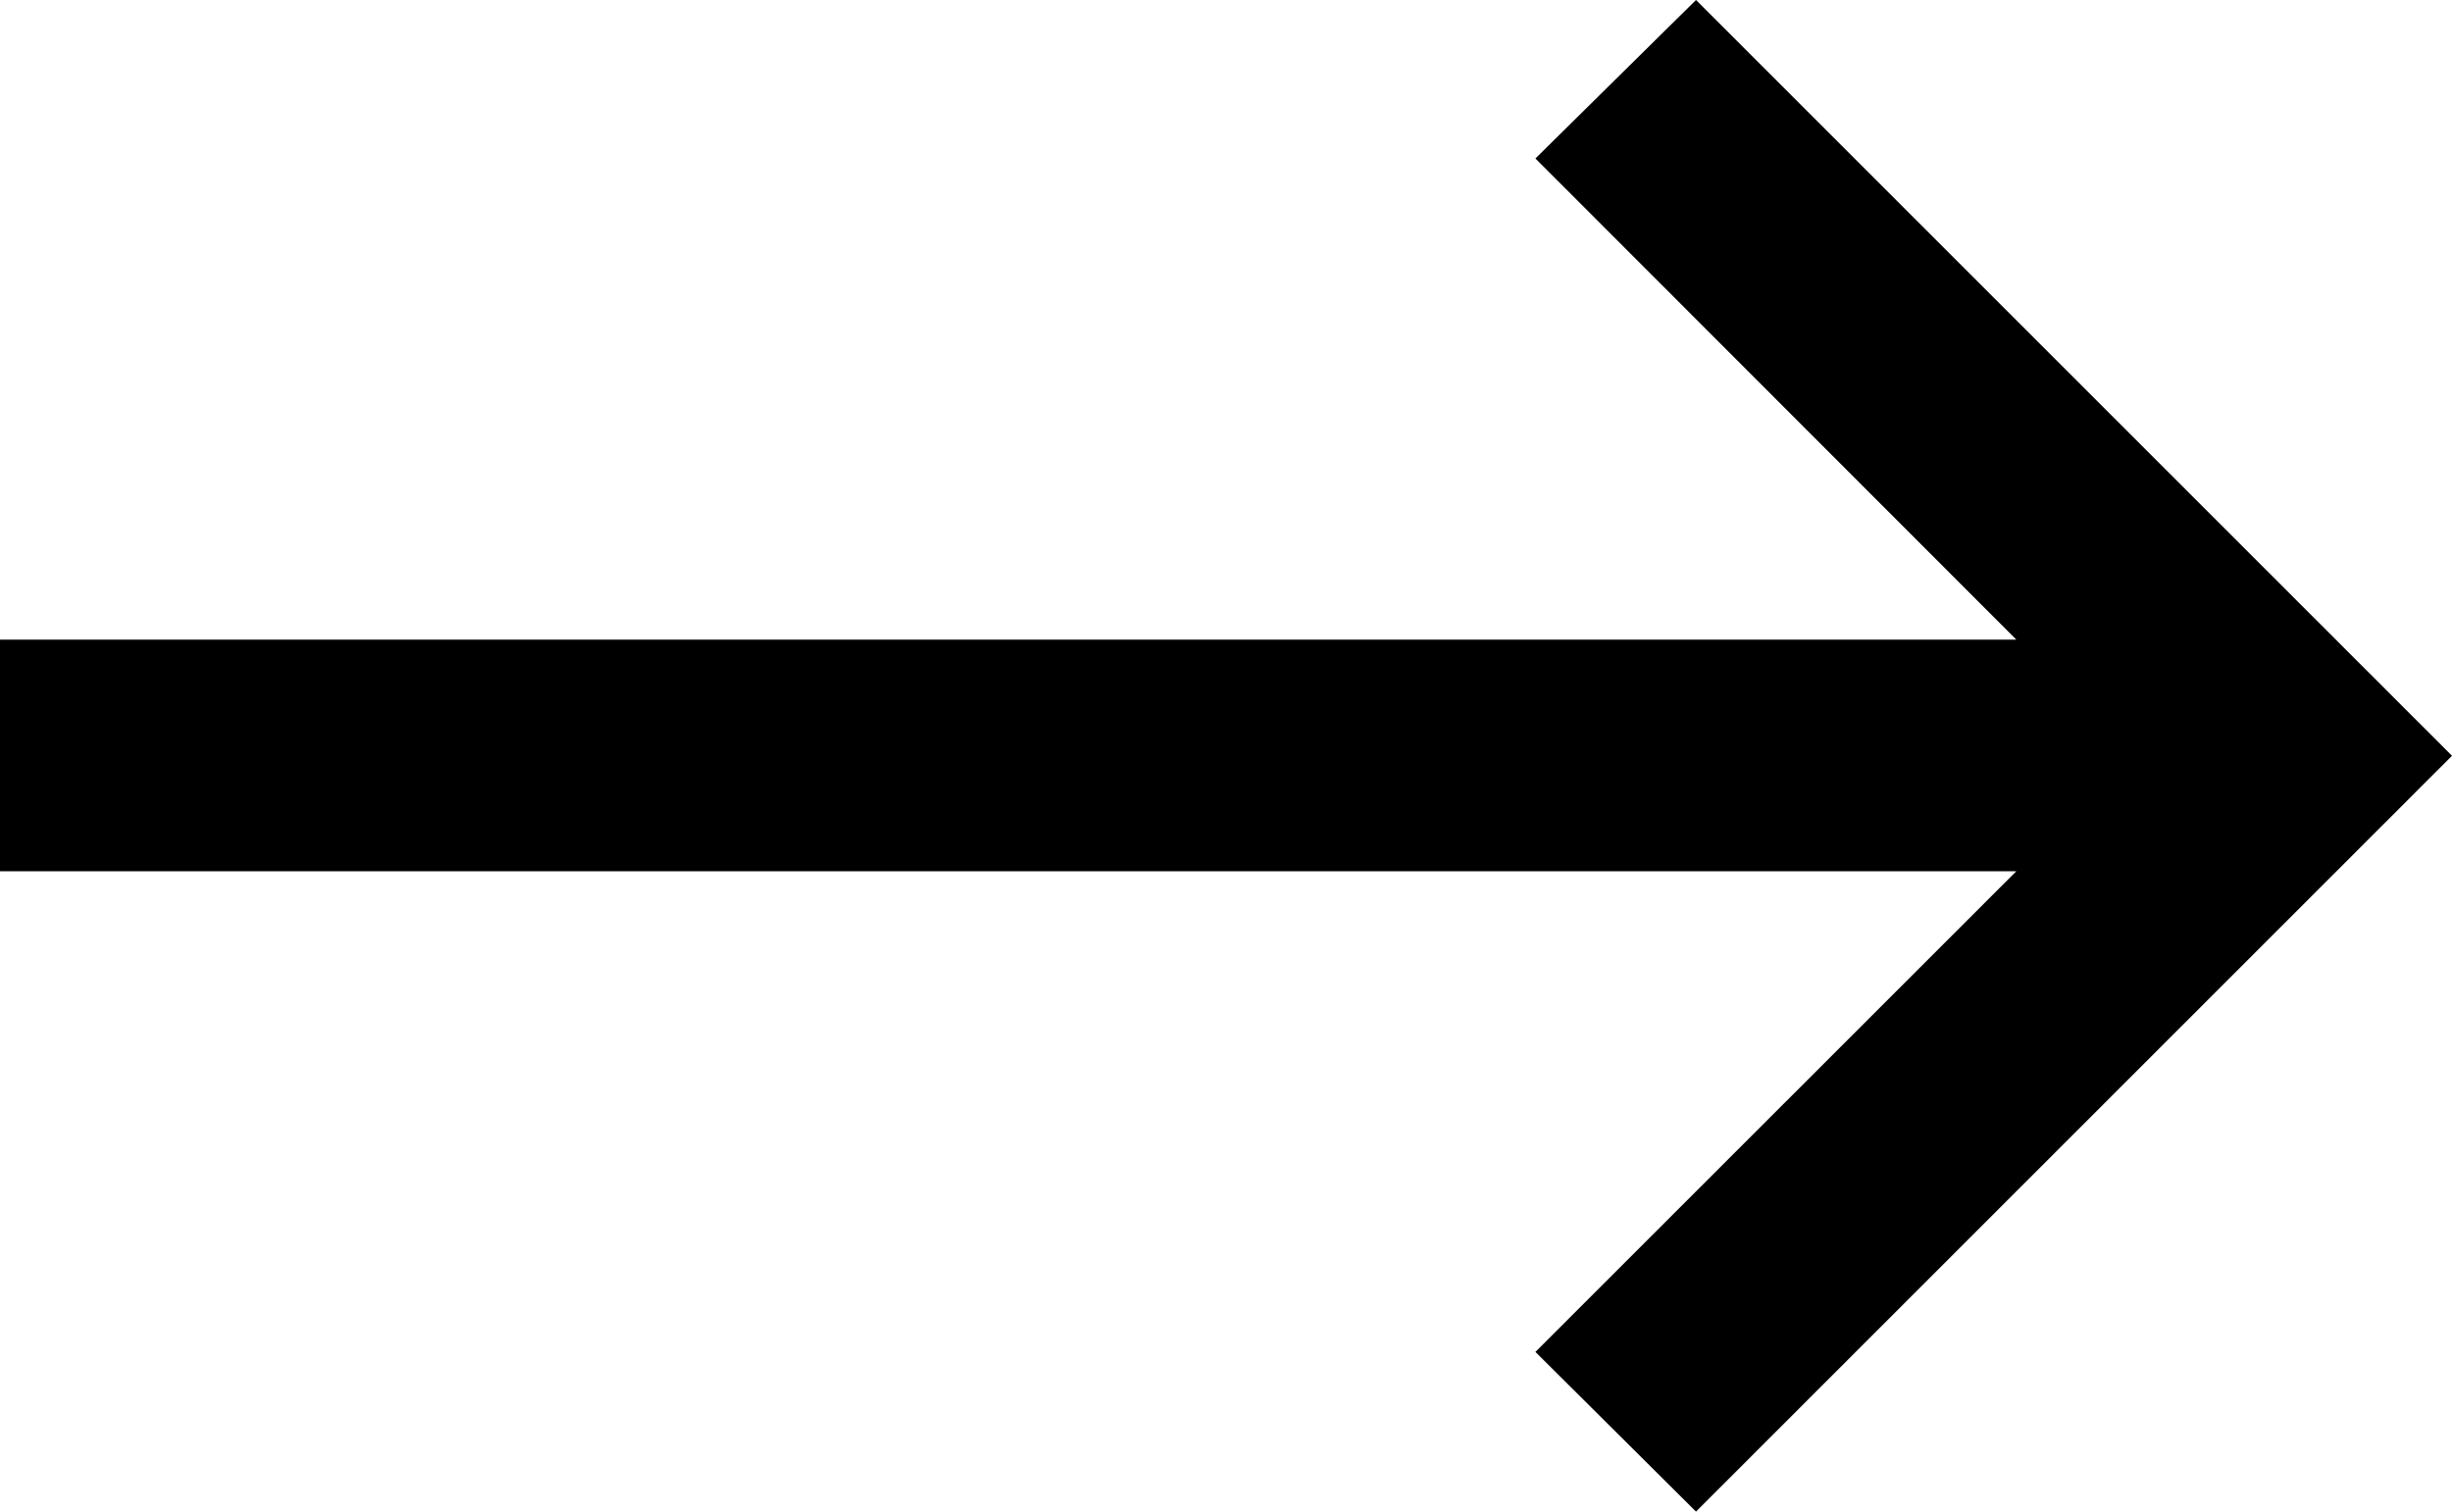 <svg xmlns="http://www.w3.org/2000/svg" xmlns:xlink="http://www.w3.org/1999/xlink" version="1.1" id="arrow" width="20.109" height="12.4" viewBox="0 0 20.109 12.4">
    <path d="M16.159.473l6.2-6.2-6.2-6.2-1.317,1.3L18.786-6.68H2.25v1.9H18.786L14.842-.837Z" transform="translate(-2.25 11.927)"/>
</svg>